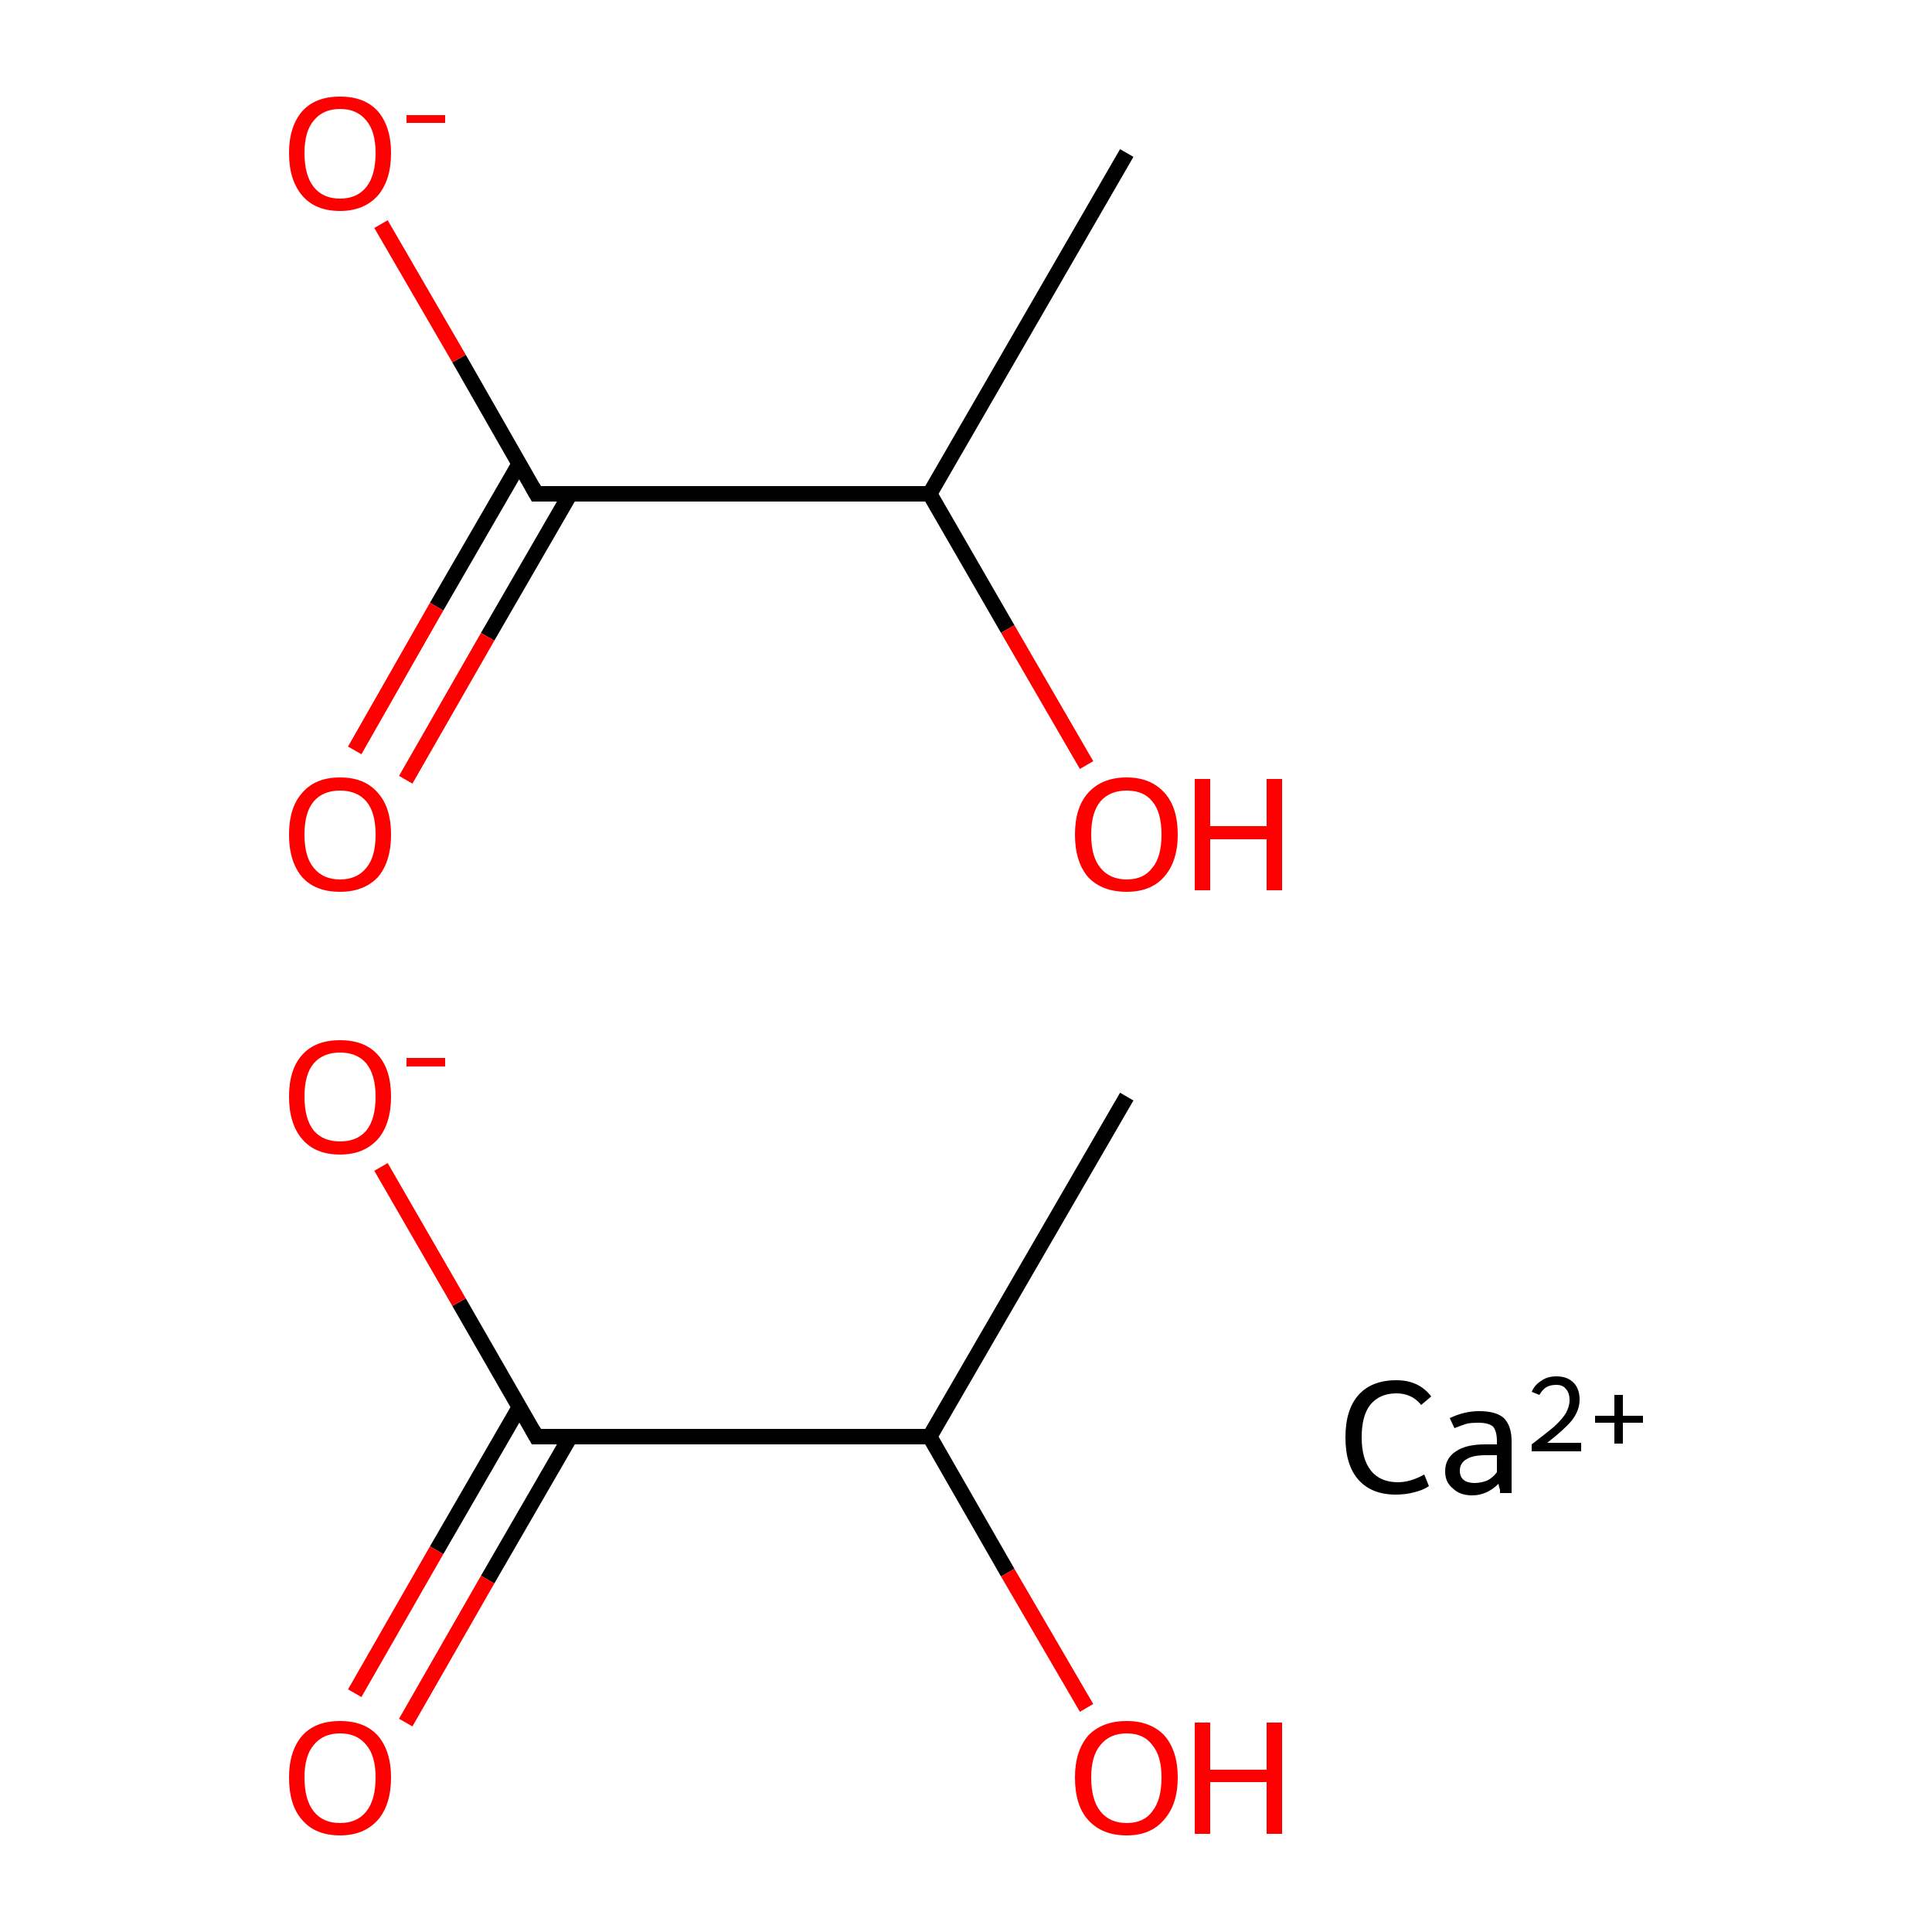 <?xml version='1.0' encoding='iso-8859-1'?>
<svg version='1.1' baseProfile='full'
              xmlns='http://www.w3.org/2000/svg'
                      xmlns:rdkit='http://www.rdkit.org/xml'
                      xmlns:xlink='http://www.w3.org/1999/xlink'
                  xml:space='preserve'
width='250px' height='250px' viewBox='0 0 250 250'>
<!-- END OF HEADER -->
<rect style='opacity:1.0;fill:#FFFFFF;stroke:none' width='250.0' height='250.0' x='0.0' y='0.0'> </rect>
<path class='bond-0 atom-0 atom-1' d='M 145.8,141.9 L 120.3,185.9' style='fill:none;fill-rule:evenodd;stroke:#000000;stroke-width:2.0px;stroke-linecap:butt;stroke-linejoin:miter;stroke-opacity:1' />
<path class='bond-1 atom-1 atom-2' d='M 120.3,185.9 L 69.4,185.9' style='fill:none;fill-rule:evenodd;stroke:#000000;stroke-width:2.0px;stroke-linecap:butt;stroke-linejoin:miter;stroke-opacity:1' />
<path class='bond-2 atom-1 atom-3' d='M 120.3,185.9 L 130.4,203.5' style='fill:none;fill-rule:evenodd;stroke:#000000;stroke-width:2.0px;stroke-linecap:butt;stroke-linejoin:miter;stroke-opacity:1' />
<path class='bond-2 atom-1 atom-3' d='M 130.4,203.5 L 140.6,221.0' style='fill:none;fill-rule:evenodd;stroke:#FF0000;stroke-width:2.0px;stroke-linecap:butt;stroke-linejoin:miter;stroke-opacity:1' />
<path class='bond-3 atom-2 atom-4' d='M 67.2,182.1 L 56.5,200.6' style='fill:none;fill-rule:evenodd;stroke:#000000;stroke-width:2.0px;stroke-linecap:butt;stroke-linejoin:miter;stroke-opacity:1' />
<path class='bond-3 atom-2 atom-4' d='M 56.5,200.6 L 45.9,219.1' style='fill:none;fill-rule:evenodd;stroke:#FF0000;stroke-width:2.0px;stroke-linecap:butt;stroke-linejoin:miter;stroke-opacity:1' />
<path class='bond-3 atom-2 atom-4' d='M 73.8,185.9 L 63.1,204.4' style='fill:none;fill-rule:evenodd;stroke:#000000;stroke-width:2.0px;stroke-linecap:butt;stroke-linejoin:miter;stroke-opacity:1' />
<path class='bond-3 atom-2 atom-4' d='M 63.1,204.4 L 52.5,222.9' style='fill:none;fill-rule:evenodd;stroke:#FF0000;stroke-width:2.0px;stroke-linecap:butt;stroke-linejoin:miter;stroke-opacity:1' />
<path class='bond-4 atom-2 atom-5' d='M 69.4,185.9 L 59.4,168.5' style='fill:none;fill-rule:evenodd;stroke:#000000;stroke-width:2.0px;stroke-linecap:butt;stroke-linejoin:miter;stroke-opacity:1' />
<path class='bond-4 atom-2 atom-5' d='M 59.4,168.5 L 49.3,151.0' style='fill:none;fill-rule:evenodd;stroke:#FF0000;stroke-width:2.0px;stroke-linecap:butt;stroke-linejoin:miter;stroke-opacity:1' />
<path class='bond-5 atom-6 atom-7' d='M 145.8,19.8 L 120.3,63.9' style='fill:none;fill-rule:evenodd;stroke:#000000;stroke-width:2.0px;stroke-linecap:butt;stroke-linejoin:miter;stroke-opacity:1' />
<path class='bond-6 atom-7 atom-8' d='M 120.3,63.9 L 69.4,63.9' style='fill:none;fill-rule:evenodd;stroke:#000000;stroke-width:2.0px;stroke-linecap:butt;stroke-linejoin:miter;stroke-opacity:1' />
<path class='bond-7 atom-7 atom-9' d='M 120.3,63.9 L 130.4,81.4' style='fill:none;fill-rule:evenodd;stroke:#000000;stroke-width:2.0px;stroke-linecap:butt;stroke-linejoin:miter;stroke-opacity:1' />
<path class='bond-7 atom-7 atom-9' d='M 130.4,81.4 L 140.6,99.0' style='fill:none;fill-rule:evenodd;stroke:#FF0000;stroke-width:2.0px;stroke-linecap:butt;stroke-linejoin:miter;stroke-opacity:1' />
<path class='bond-8 atom-8 atom-10' d='M 67.2,60.0 L 56.5,78.5' style='fill:none;fill-rule:evenodd;stroke:#000000;stroke-width:2.0px;stroke-linecap:butt;stroke-linejoin:miter;stroke-opacity:1' />
<path class='bond-8 atom-8 atom-10' d='M 56.5,78.5 L 45.9,97.1' style='fill:none;fill-rule:evenodd;stroke:#FF0000;stroke-width:2.0px;stroke-linecap:butt;stroke-linejoin:miter;stroke-opacity:1' />
<path class='bond-8 atom-8 atom-10' d='M 73.8,63.9 L 63.1,82.4' style='fill:none;fill-rule:evenodd;stroke:#000000;stroke-width:2.0px;stroke-linecap:butt;stroke-linejoin:miter;stroke-opacity:1' />
<path class='bond-8 atom-8 atom-10' d='M 63.1,82.4 L 52.5,100.9' style='fill:none;fill-rule:evenodd;stroke:#FF0000;stroke-width:2.0px;stroke-linecap:butt;stroke-linejoin:miter;stroke-opacity:1' />
<path class='bond-9 atom-8 atom-11' d='M 69.4,63.9 L 59.4,46.4' style='fill:none;fill-rule:evenodd;stroke:#000000;stroke-width:2.0px;stroke-linecap:butt;stroke-linejoin:miter;stroke-opacity:1' />
<path class='bond-9 atom-8 atom-11' d='M 59.4,46.4 L 49.3,29.0' style='fill:none;fill-rule:evenodd;stroke:#FF0000;stroke-width:2.0px;stroke-linecap:butt;stroke-linejoin:miter;stroke-opacity:1' />
<path d='M 72.0,185.9 L 69.4,185.9 L 68.9,185.0' style='fill:none;stroke:#000000;stroke-width:2.0px;stroke-linecap:butt;stroke-linejoin:miter;stroke-opacity:1;' />
<path d='M 72.0,63.9 L 69.4,63.9 L 68.9,63.0' style='fill:none;stroke:#000000;stroke-width:2.0px;stroke-linecap:butt;stroke-linejoin:miter;stroke-opacity:1;' />
<path class='atom-3' d='M 139.1 230.0
Q 139.1 226.6, 140.8 224.6
Q 142.6 222.7, 145.8 222.7
Q 148.9 222.7, 150.7 224.6
Q 152.4 226.6, 152.4 230.0
Q 152.4 233.5, 150.6 235.5
Q 148.9 237.5, 145.8 237.5
Q 142.6 237.5, 140.8 235.5
Q 139.1 233.6, 139.1 230.0
M 145.8 235.9
Q 148.0 235.9, 149.1 234.4
Q 150.3 232.9, 150.3 230.0
Q 150.3 227.2, 149.1 225.8
Q 148.0 224.3, 145.8 224.3
Q 143.6 224.3, 142.4 225.8
Q 141.2 227.2, 141.2 230.0
Q 141.2 232.9, 142.4 234.4
Q 143.6 235.9, 145.8 235.9
' fill='#FF0000'/>
<path class='atom-3' d='M 154.6 222.9
L 156.6 222.9
L 156.6 229.0
L 163.9 229.0
L 163.9 222.9
L 165.9 222.9
L 165.9 237.3
L 163.9 237.3
L 163.9 230.6
L 156.6 230.6
L 156.6 237.3
L 154.6 237.3
L 154.6 222.9
' fill='#FF0000'/>
<path class='atom-4' d='M 37.4 230.0
Q 37.4 226.6, 39.1 224.6
Q 40.8 222.7, 44.0 222.7
Q 47.2 222.7, 48.9 224.6
Q 50.6 226.6, 50.6 230.0
Q 50.6 233.5, 48.9 235.5
Q 47.1 237.5, 44.0 237.5
Q 40.8 237.5, 39.1 235.5
Q 37.4 233.6, 37.4 230.0
M 44.0 235.9
Q 46.2 235.9, 47.4 234.4
Q 48.6 232.9, 48.6 230.0
Q 48.6 227.2, 47.4 225.8
Q 46.2 224.3, 44.0 224.3
Q 41.8 224.3, 40.6 225.8
Q 39.4 227.2, 39.4 230.0
Q 39.4 232.9, 40.6 234.4
Q 41.8 235.9, 44.0 235.9
' fill='#FF0000'/>
<path class='atom-5' d='M 37.4 141.9
Q 37.4 138.4, 39.1 136.5
Q 40.8 134.6, 44.0 134.6
Q 47.2 134.6, 48.9 136.5
Q 50.6 138.4, 50.6 141.9
Q 50.6 145.4, 48.9 147.4
Q 47.1 149.4, 44.0 149.4
Q 40.8 149.4, 39.1 147.4
Q 37.4 145.4, 37.4 141.9
M 44.0 147.7
Q 46.2 147.7, 47.4 146.3
Q 48.6 144.8, 48.6 141.9
Q 48.6 139.1, 47.4 137.6
Q 46.2 136.2, 44.0 136.2
Q 41.8 136.2, 40.6 137.6
Q 39.4 139.0, 39.4 141.9
Q 39.4 144.8, 40.6 146.3
Q 41.8 147.7, 44.0 147.7
' fill='#FF0000'/>
<path class='atom-5' d='M 52.6 136.9
L 57.6 136.9
L 57.6 138.0
L 52.6 138.0
L 52.6 136.9
' fill='#FF0000'/>
<path class='atom-9' d='M 139.1 108.0
Q 139.1 104.5, 140.8 102.6
Q 142.6 100.6, 145.8 100.6
Q 148.9 100.6, 150.7 102.6
Q 152.4 104.5, 152.4 108.0
Q 152.4 111.5, 150.6 113.5
Q 148.9 115.4, 145.8 115.4
Q 142.6 115.4, 140.8 113.5
Q 139.1 111.5, 139.1 108.0
M 145.8 113.8
Q 148.0 113.8, 149.1 112.3
Q 150.3 110.9, 150.3 108.0
Q 150.3 105.1, 149.1 103.7
Q 148.0 102.3, 145.8 102.3
Q 143.6 102.3, 142.4 103.7
Q 141.2 105.1, 141.2 108.0
Q 141.2 110.9, 142.4 112.3
Q 143.6 113.8, 145.8 113.8
' fill='#FF0000'/>
<path class='atom-9' d='M 154.6 100.8
L 156.6 100.8
L 156.6 106.9
L 163.9 106.9
L 163.9 100.8
L 165.9 100.8
L 165.9 115.2
L 163.9 115.2
L 163.9 108.6
L 156.6 108.6
L 156.6 115.2
L 154.6 115.2
L 154.6 100.8
' fill='#FF0000'/>
<path class='atom-10' d='M 37.4 108.0
Q 37.4 104.5, 39.1 102.6
Q 40.8 100.6, 44.0 100.6
Q 47.2 100.6, 48.9 102.6
Q 50.6 104.5, 50.6 108.0
Q 50.6 111.5, 48.9 113.5
Q 47.1 115.4, 44.0 115.4
Q 40.8 115.4, 39.1 113.5
Q 37.4 111.5, 37.4 108.0
M 44.0 113.8
Q 46.2 113.8, 47.4 112.3
Q 48.6 110.9, 48.6 108.0
Q 48.6 105.1, 47.4 103.7
Q 46.2 102.3, 44.0 102.3
Q 41.8 102.3, 40.6 103.7
Q 39.4 105.1, 39.4 108.0
Q 39.4 110.9, 40.6 112.3
Q 41.8 113.8, 44.0 113.8
' fill='#FF0000'/>
<path class='atom-11' d='M 37.4 19.8
Q 37.4 16.4, 39.1 14.4
Q 40.8 12.5, 44.0 12.5
Q 47.2 12.5, 48.9 14.4
Q 50.6 16.4, 50.6 19.8
Q 50.6 23.3, 48.9 25.3
Q 47.1 27.3, 44.0 27.3
Q 40.8 27.3, 39.1 25.3
Q 37.4 23.3, 37.4 19.8
M 44.0 25.7
Q 46.2 25.7, 47.4 24.2
Q 48.6 22.7, 48.6 19.8
Q 48.6 17.0, 47.4 15.6
Q 46.2 14.1, 44.0 14.1
Q 41.8 14.1, 40.6 15.6
Q 39.4 17.0, 39.4 19.8
Q 39.4 22.7, 40.6 24.2
Q 41.8 25.7, 44.0 25.7
' fill='#FF0000'/>
<path class='atom-11' d='M 52.6 14.9
L 57.6 14.9
L 57.6 15.9
L 52.6 15.9
L 52.6 14.9
' fill='#FF0000'/>
<path class='atom-12' d='M 174.1 186.0
Q 174.1 182.4, 175.8 180.5
Q 177.5 178.6, 180.7 178.6
Q 183.6 178.6, 185.2 180.7
L 183.9 181.8
Q 182.7 180.3, 180.7 180.3
Q 178.5 180.3, 177.3 181.8
Q 176.2 183.2, 176.2 186.0
Q 176.2 188.8, 177.4 190.3
Q 178.6 191.8, 180.9 191.8
Q 182.5 191.8, 184.3 190.8
L 184.9 192.3
Q 184.2 192.8, 183.0 193.1
Q 181.9 193.4, 180.6 193.4
Q 177.5 193.4, 175.8 191.5
Q 174.1 189.6, 174.1 186.0
' fill='#000000'/>
<path class='atom-12' d='M 187.0 190.4
Q 187.0 188.7, 188.4 187.8
Q 189.7 186.9, 192.2 186.9
L 193.7 186.9
L 193.7 186.5
Q 193.7 185.2, 193.2 184.6
Q 192.6 184.1, 191.3 184.1
Q 190.5 184.1, 189.9 184.2
Q 189.2 184.4, 188.2 184.8
L 187.6 183.5
Q 189.5 182.6, 191.4 182.6
Q 193.6 182.6, 194.6 183.5
Q 195.6 184.5, 195.6 186.5
L 195.6 193.2
L 194.1 193.2
Q 194.1 193.1, 194.1 192.8
Q 194.0 192.5, 193.9 192.0
Q 192.4 193.5, 190.5 193.5
Q 188.9 193.5, 188.0 192.6
Q 187.0 191.8, 187.0 190.4
M 188.9 190.3
Q 188.9 191.1, 189.4 191.5
Q 189.9 191.9, 190.8 191.9
Q 191.6 191.9, 192.4 191.6
Q 193.2 191.2, 193.7 190.5
L 193.7 188.3
L 192.3 188.3
Q 190.6 188.3, 189.8 188.8
Q 188.9 189.3, 188.9 190.3
' fill='#000000'/>
<path class='atom-12' d='M 198.2 180.1
Q 198.6 179.2, 199.4 178.7
Q 200.2 178.1, 201.4 178.1
Q 202.8 178.1, 203.6 178.9
Q 204.4 179.7, 204.4 181.1
Q 204.4 182.5, 203.4 183.8
Q 202.3 185.1, 200.2 186.7
L 204.6 186.7
L 204.6 187.8
L 198.2 187.8
L 198.2 186.9
Q 199.9 185.6, 201.0 184.7
Q 202.1 183.7, 202.6 182.9
Q 203.1 182.0, 203.1 181.2
Q 203.1 180.2, 202.6 179.7
Q 202.2 179.2, 201.4 179.2
Q 200.6 179.2, 200.1 179.5
Q 199.6 179.8, 199.2 180.5
L 198.2 180.1
' fill='#000000'/>
<path class='atom-12' d='M 206.4 183.2
L 208.9 183.2
L 208.9 180.5
L 210.0 180.5
L 210.0 183.2
L 212.6 183.2
L 212.6 184.1
L 210.0 184.1
L 210.0 186.8
L 208.9 186.8
L 208.9 184.1
L 206.4 184.1
L 206.4 183.2
' fill='#000000'/>
</svg>

